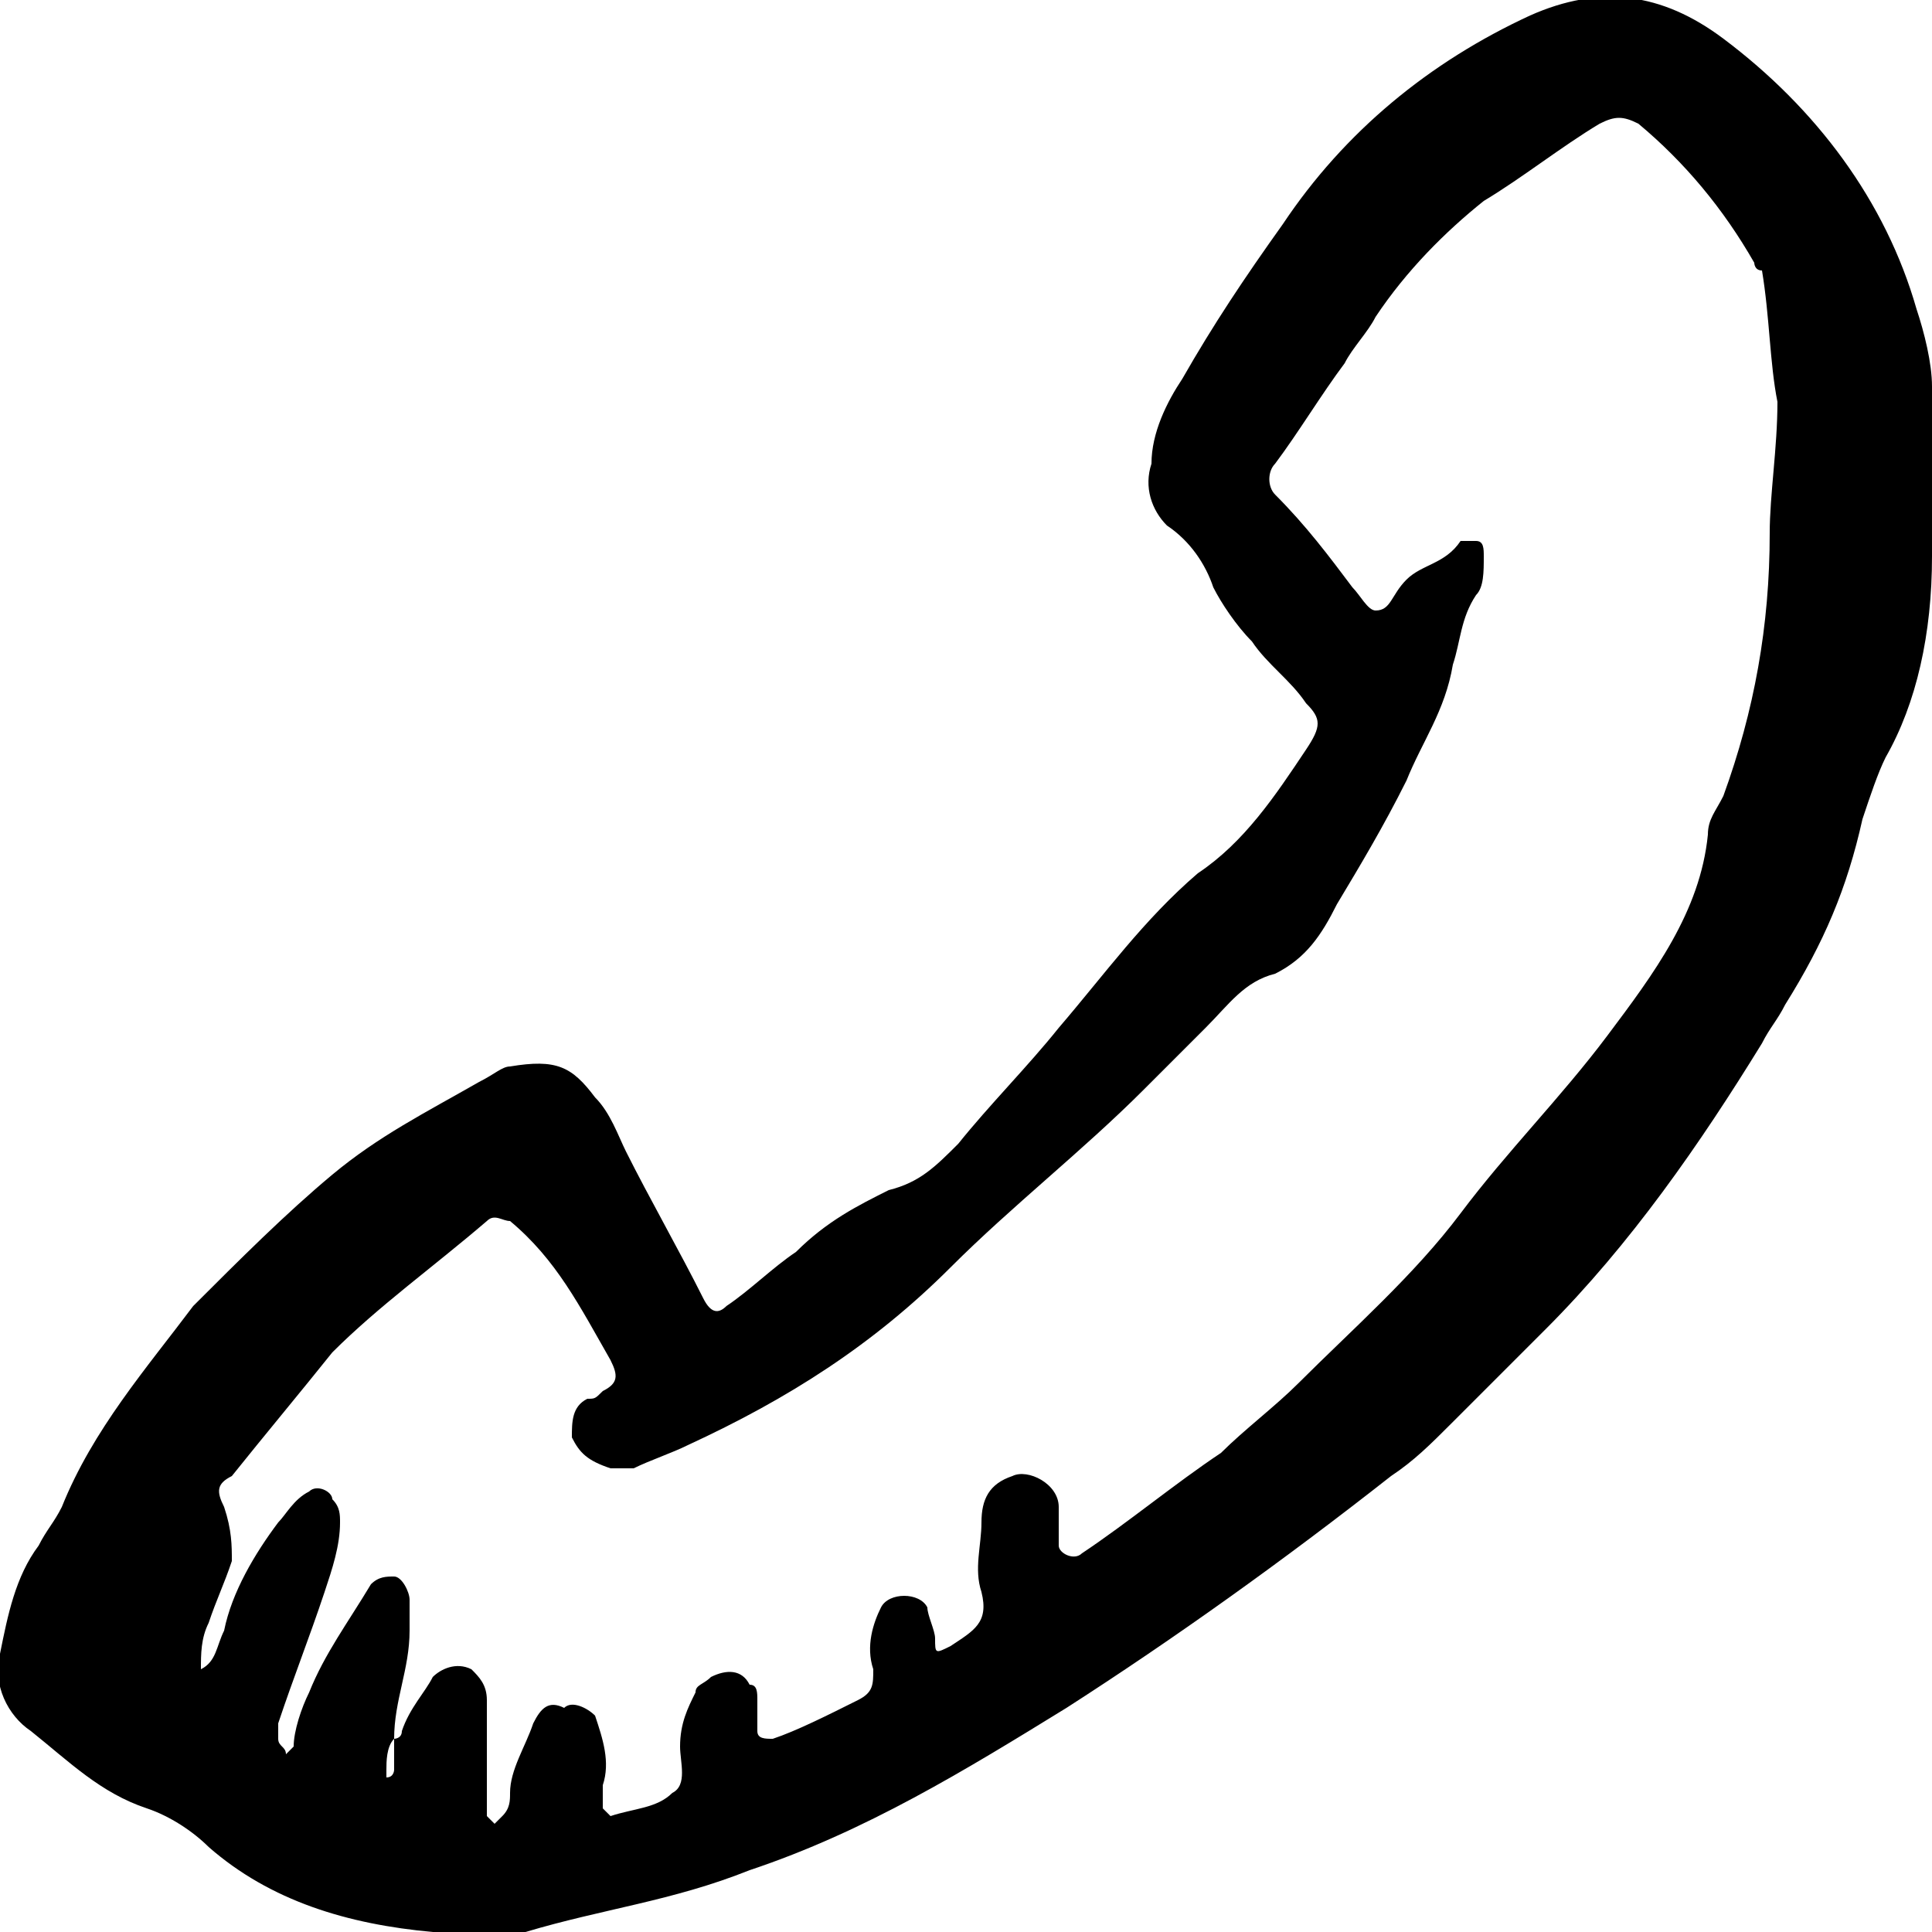 <?xml version="1.0" encoding="utf-8"?>
<!-- Generator: Adobe Illustrator 27.2.0, SVG Export Plug-In . SVG Version: 6.00 Build 0)  -->
<svg version="1.1" id="Calque_1" xmlns="http://www.w3.org/2000/svg" xmlns:xlink="http://www.w3.org/1999/xlink" x="0px" y="0px"
	 viewBox="0 0 25 25" style="enable-background:new 0 0 25 25;" xml:space="preserve">
<path d="M25,7.2c0-0.3,0-0.6,0-0.9c0-0.4,0-0.9,0-1.3c0-0.3-0.1-0.7-0.2-1c-0.4-1.4-1.3-2.6-2.5-3.5c-0.8-0.6-1.6-0.7-2.5-0.3
	c-1.3,0.6-2.4,1.5-3.2,2.7c-0.5,0.7-0.9,1.3-1.3,2c-0.2,0.3-0.4,0.7-0.4,1.1c-0.1,0.3,0,0.6,0.2,0.8c0.3,0.2,0.5,0.5,0.6,0.8
	c0.1,0.2,0.3,0.5,0.5,0.7c0.2,0.3,0.5,0.5,0.7,0.8c0.2,0.2,0.2,0.3,0,0.6c-0.4,0.6-0.8,1.2-1.4,1.6c-0.7,0.6-1.2,1.3-1.8,2
	c-0.4,0.5-0.9,1-1.3,1.5c-0.3,0.3-0.5,0.5-0.9,0.6c-0.4,0.2-0.8,0.4-1.2,0.8c-0.3,0.2-0.6,0.5-0.9,0.7C9.3,17,9.2,17,9.1,16.8
	c-0.3-0.6-0.7-1.3-1-1.9c-0.1-0.2-0.2-0.5-0.4-0.7c-0.3-0.4-0.5-0.5-1.1-0.4c-0.1,0-0.2,0.1-0.4,0.2c-0.7,0.4-1.3,0.7-1.9,1.2
	c-0.6,0.5-1.2,1.1-1.8,1.7c-0.6,0.8-1.3,1.6-1.7,2.6c-0.1,0.2-0.2,0.3-0.3,0.5c-0.3,0.4-0.4,0.9-0.5,1.4c-0.1,0.4,0.1,0.8,0.4,1
	c0.5,0.4,0.9,0.8,1.5,1c0.3,0.1,0.6,0.3,0.8,0.5c0.8,0.7,1.8,1,2.9,1.1c0.4,0,0.8,0.1,1.2,0c1-0.3,1.9-0.4,2.9-0.8
	c1.5-0.5,2.8-1.3,4.1-2.1c1.4-0.9,2.8-1.9,4.2-3c0.3-0.2,0.5-0.4,0.8-0.7c0.3-0.3,0.6-0.6,0.9-0.9c0.1-0.1,0.2-0.2,0.3-0.3
	c1.1-1.1,2-2.4,2.8-3.7c0.1-0.2,0.2-0.3,0.3-0.5c0.5-0.8,0.8-1.5,1-2.4c0.1-0.3,0.2-0.6,0.3-0.8C24.8,9.1,25,8.2,25,7.2L25,7.2z
	 M22.9,6.9c0,1.2-0.2,2.3-0.6,3.4c-0.1,0.2-0.2,0.3-0.2,0.5c-0.1,1-0.7,1.8-1.3,2.6c-0.6,0.8-1.3,1.5-1.9,2.3
	c-0.6,0.8-1.4,1.5-2.1,2.2c-0.3,0.3-0.7,0.6-1,0.9c-0.6,0.4-1.2,0.9-1.8,1.3c-0.1,0.1-0.3,0-0.3-0.1c0-0.2,0-0.3,0-0.5
	c0-0.3-0.4-0.5-0.6-0.4c-0.3,0.1-0.4,0.3-0.4,0.6c0,0.3-0.1,0.6,0,0.9c0.1,0.4-0.1,0.5-0.4,0.7c-0.2,0.1-0.2,0.1-0.2-0.1
	c0-0.1-0.1-0.3-0.1-0.4c-0.1-0.2-0.5-0.2-0.6,0c-0.1,0.2-0.2,0.5-0.1,0.8c0,0.2,0,0.3-0.2,0.4c-0.4,0.2-0.8,0.4-1.1,0.5
	c-0.1,0-0.2,0-0.2-0.1c0-0.1,0-0.3,0-0.4c0-0.1,0-0.2-0.1-0.2c-0.1-0.2-0.3-0.2-0.5-0.1c-0.1,0.1-0.2,0.1-0.2,0.2
	c-0.1,0.2-0.2,0.4-0.2,0.7c0,0.2,0.1,0.5-0.1,0.6c-0.2,0.2-0.5,0.2-0.8,0.3c0,0-0.1-0.1-0.1-0.1c0-0.1,0-0.2,0-0.3
	c0.1-0.3,0-0.6-0.1-0.9c-0.1-0.1-0.3-0.2-0.4-0.1C7.1,22,7,22.1,6.9,22.3c-0.1,0.3-0.3,0.6-0.3,0.9c0,0.1,0,0.2-0.1,0.3
	c0,0-0.1,0.1-0.1,0.1c0,0-0.1-0.1-0.1-0.1c0-0.3,0-0.6,0-0.9c0-0.2,0-0.4,0-0.6c0-0.2-0.1-0.3-0.2-0.4c-0.2-0.1-0.4,0-0.5,0.1
	c-0.1,0.2-0.3,0.4-0.4,0.7c0,0.1-0.1,0.1-0.1,0.1c0,0,0,0,0,0c0,0,0,0,0,0c0,0.1,0,0.3,0,0.4c0,0,0,0.1-0.1,0.1c0,0,0-0.1,0-0.1
	c0-0.1,0-0.3,0.1-0.4c0,0,0,0,0,0c0,0,0,0,0,0c0-0.5,0.2-0.9,0.2-1.4c0-0.1,0-0.3,0-0.4c0-0.1-0.1-0.3-0.2-0.3c-0.1,0-0.2,0-0.3,0.1
	C4.5,21,4.2,21.4,4,21.9c-0.1,0.2-0.2,0.5-0.2,0.7c0,0-0.1,0.1-0.1,0.1c0-0.1-0.1-0.1-0.1-0.2c0,0,0-0.1,0-0.2
	c0.2-0.6,0.4-1.1,0.6-1.7c0.1-0.3,0.2-0.6,0.2-0.9c0-0.1,0-0.2-0.1-0.3c0-0.1-0.2-0.2-0.3-0.1c-0.2,0.1-0.3,0.3-0.4,0.4
	c-0.3,0.4-0.6,0.9-0.7,1.4c-0.1,0.2-0.1,0.4-0.3,0.5l0,0c0,0,0,0,0,0l0,0c0,0,0,0,0,0c0,0,0,0,0,0l0,0c0,0,0,0,0,0
	c0-0.2,0-0.4,0.1-0.6c0.1-0.3,0.2-0.5,0.3-0.8C3,20,3,19.8,2.9,19.5c-0.1-0.2-0.1-0.3,0.1-0.4c0.4-0.5,0.9-1.1,1.3-1.6
	c0.6-0.6,1.3-1.1,2-1.7c0.1-0.1,0.2,0,0.3,0c0.6,0.5,0.9,1.1,1.3,1.8c0.1,0.2,0.1,0.3-0.1,0.4c-0.1,0.1-0.1,0.1-0.2,0.1
	c-0.2,0.1-0.2,0.3-0.2,0.5c0.1,0.2,0.2,0.3,0.5,0.4c0.1,0,0.2,0,0.3,0c0.2-0.1,0.5-0.2,0.7-0.3c1.3-0.6,2.4-1.3,3.4-2.3
	c0.8-0.8,1.7-1.5,2.5-2.3c0.3-0.3,0.5-0.5,0.8-0.8c0.3-0.3,0.5-0.6,0.9-0.7c0.4-0.2,0.6-0.5,0.8-0.9c0.3-0.5,0.6-1,0.9-1.6
	c0.2-0.5,0.5-0.9,0.6-1.5c0.1-0.3,0.1-0.6,0.3-0.9c0.1-0.1,0.1-0.3,0.1-0.5c0-0.1,0-0.2-0.1-0.2c0,0-0.2,0-0.2,0
	c-0.2,0.3-0.5,0.3-0.7,0.5C18,7.7,18,7.9,17.8,7.9c-0.1,0-0.2-0.2-0.3-0.3c-0.3-0.4-0.6-0.8-1-1.2c-0.1-0.1-0.1-0.3,0-0.4
	c0.3-0.4,0.6-0.9,0.9-1.3c0.1-0.2,0.3-0.4,0.4-0.6c0.4-0.6,0.9-1.1,1.4-1.5c0.5-0.3,1-0.7,1.5-1c0.2-0.1,0.3-0.1,0.5,0
	c0.6,0.5,1.1,1.1,1.5,1.8c0,0,0,0.1,0.1,0.1c0.1,0.6,0.1,1.2,0.2,1.7C23,5.8,22.9,6.4,22.9,6.9L22.9,6.9z"/>
</svg>
